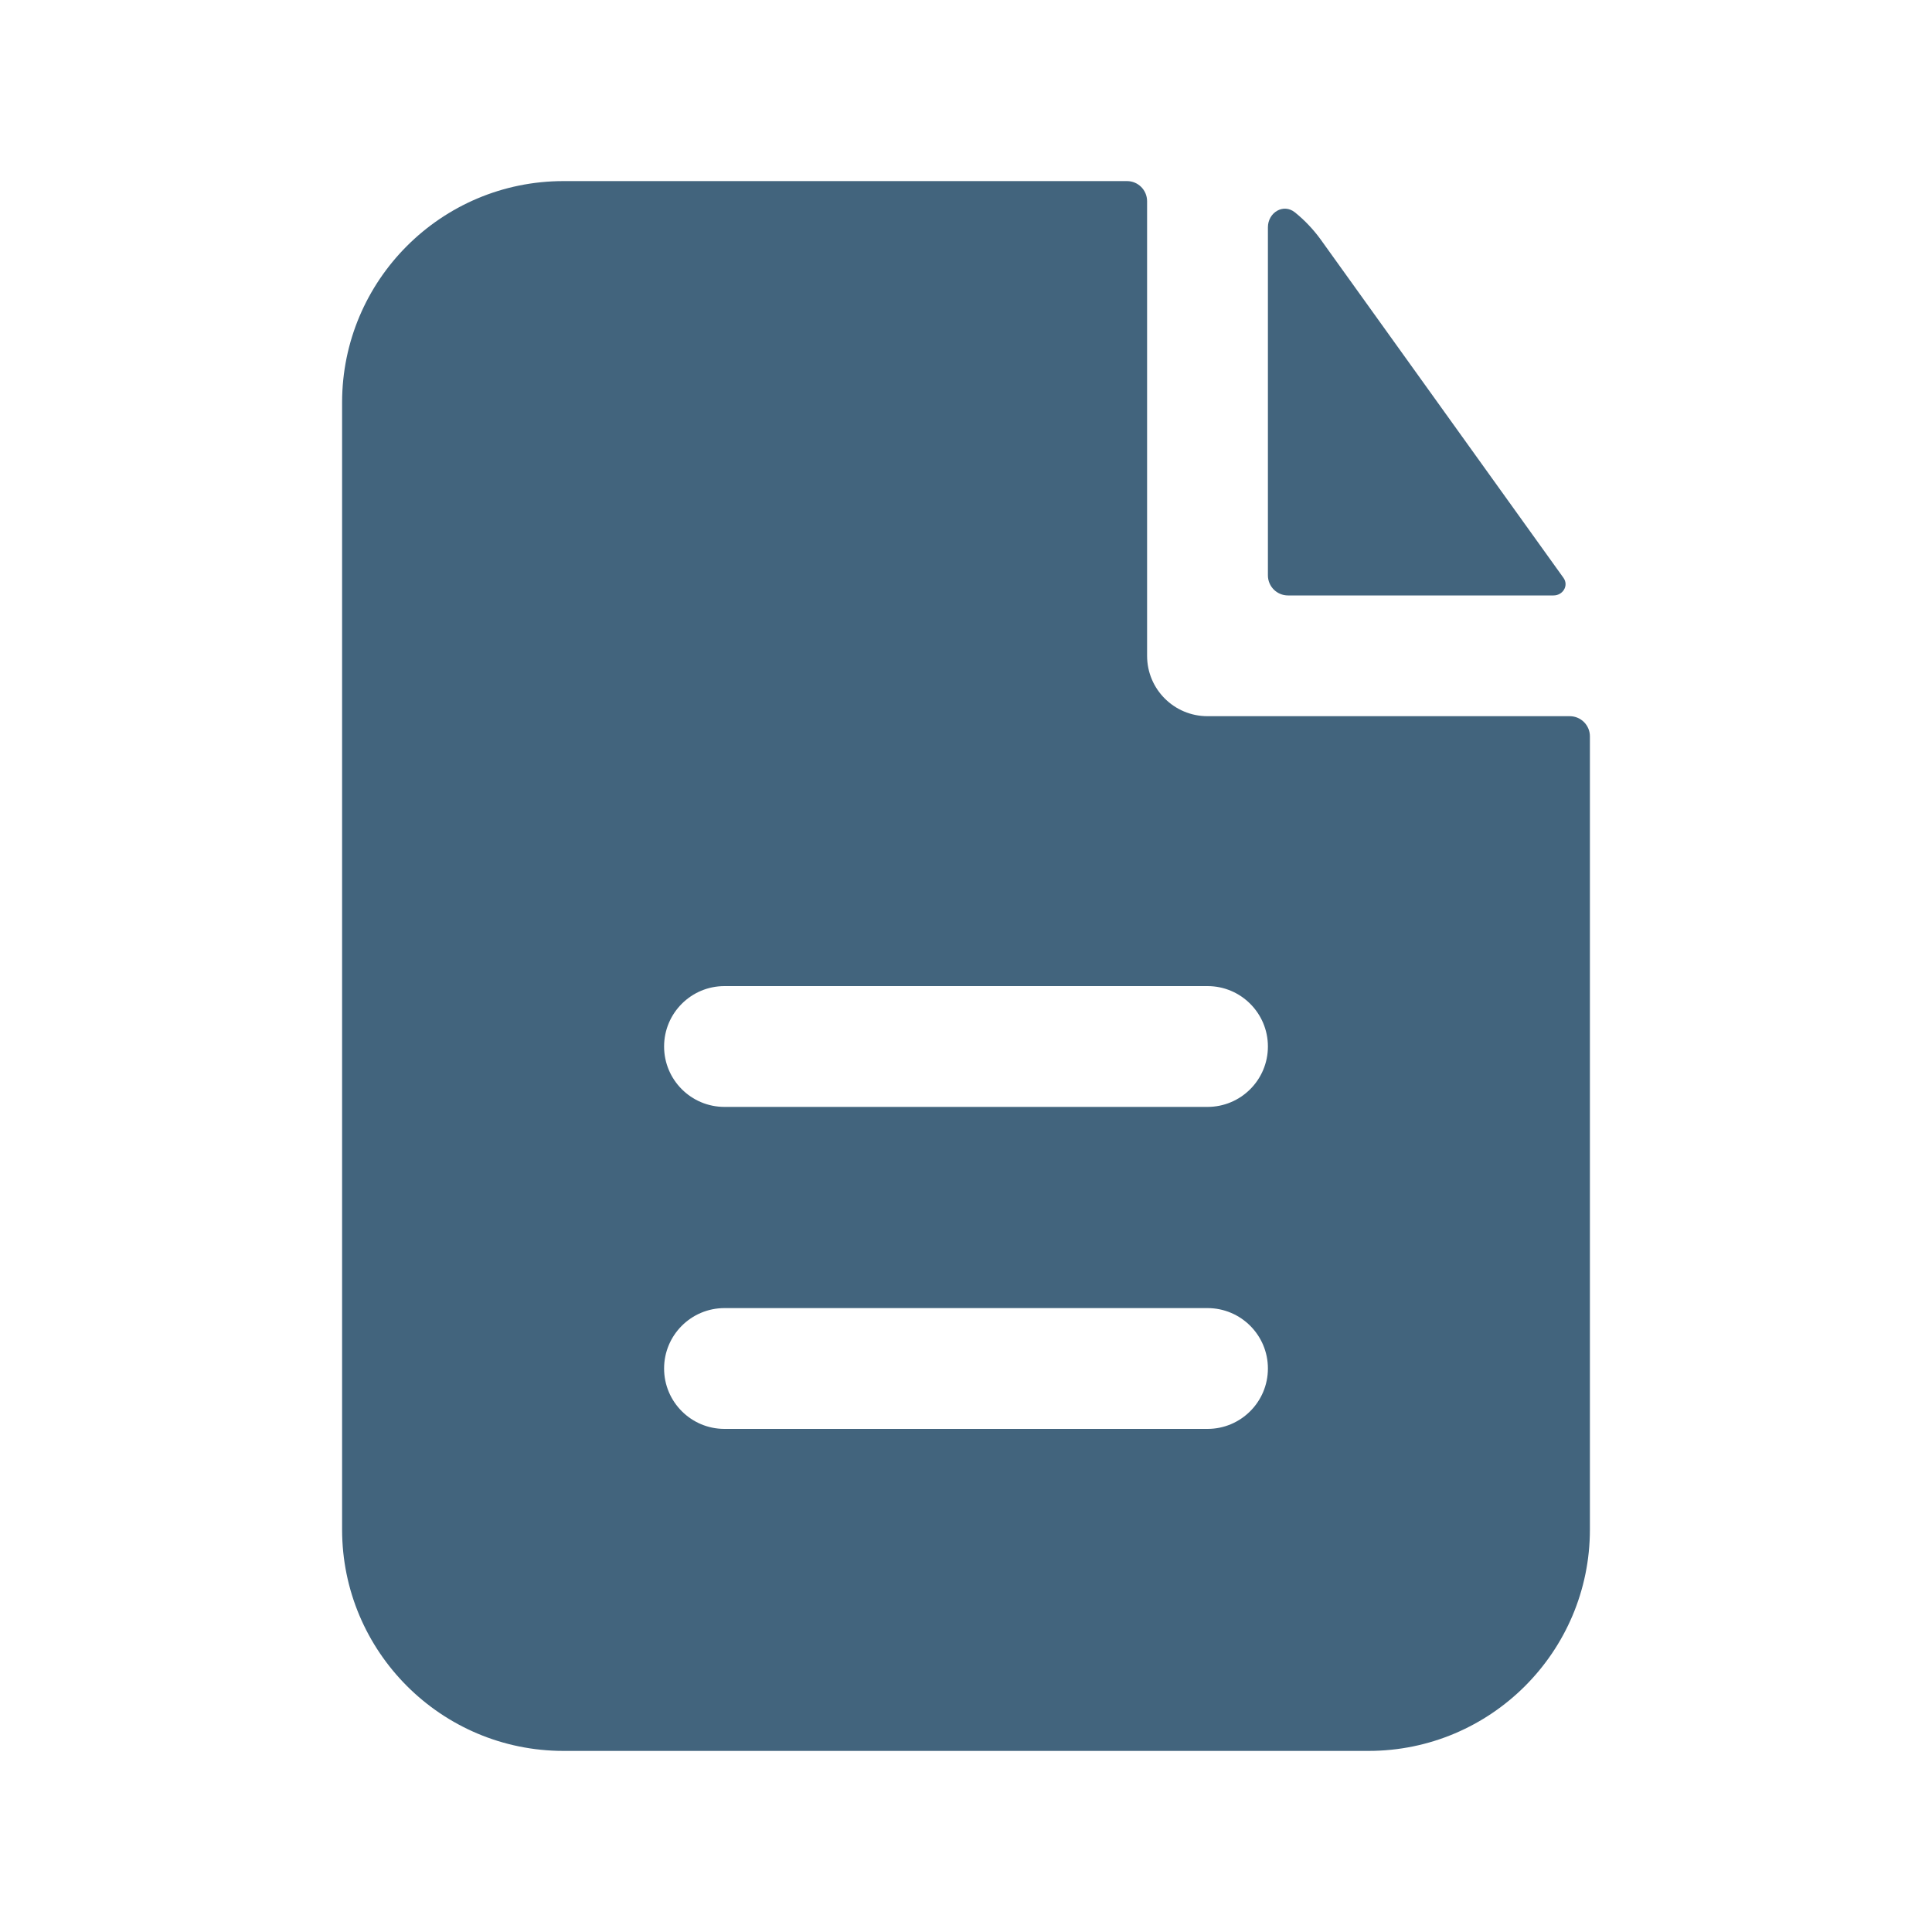 <?xml version="1.0" encoding="UTF-8"?> <svg xmlns="http://www.w3.org/2000/svg" width="30" height="30" viewBox="0 0 30 30" fill="none"> <path fill-rule="evenodd" clip-rule="evenodd" d="M17.812 3.125C17.812 2.952 17.673 2.812 17.5 2.812H8.75C6.852 2.812 5.312 4.352 5.312 6.25V23.75C5.312 25.648 6.852 27.188 8.75 27.188H21.25C23.148 27.188 24.688 25.648 24.688 23.75V11.434C24.688 11.261 24.548 11.121 24.375 11.121H18.75C18.232 11.121 17.812 10.702 17.812 10.184V3.125ZM18.75 15.312C19.268 15.312 19.688 15.732 19.688 16.25C19.688 16.768 19.268 17.188 18.75 17.188H11.25C10.732 17.188 10.312 16.768 10.312 16.25C10.312 15.732 10.732 15.312 11.25 15.312H18.75ZM18.75 20.312C19.268 20.312 19.688 20.732 19.688 21.25C19.688 21.768 19.268 22.188 18.75 22.188H11.25C10.732 22.188 10.312 21.768 10.312 21.25C10.312 20.732 10.732 20.312 11.25 20.312H18.75Z" fill="#42647D"></path> <path d="M19.688 3.53C19.688 3.3 19.928 3.153 20.108 3.298C20.259 3.42 20.395 3.563 20.511 3.724L24.277 8.972C24.363 9.091 24.27 9.246 24.123 9.246H20C19.827 9.246 19.688 9.106 19.688 8.934V3.53Z" fill="#42647D"></path> </svg> 
